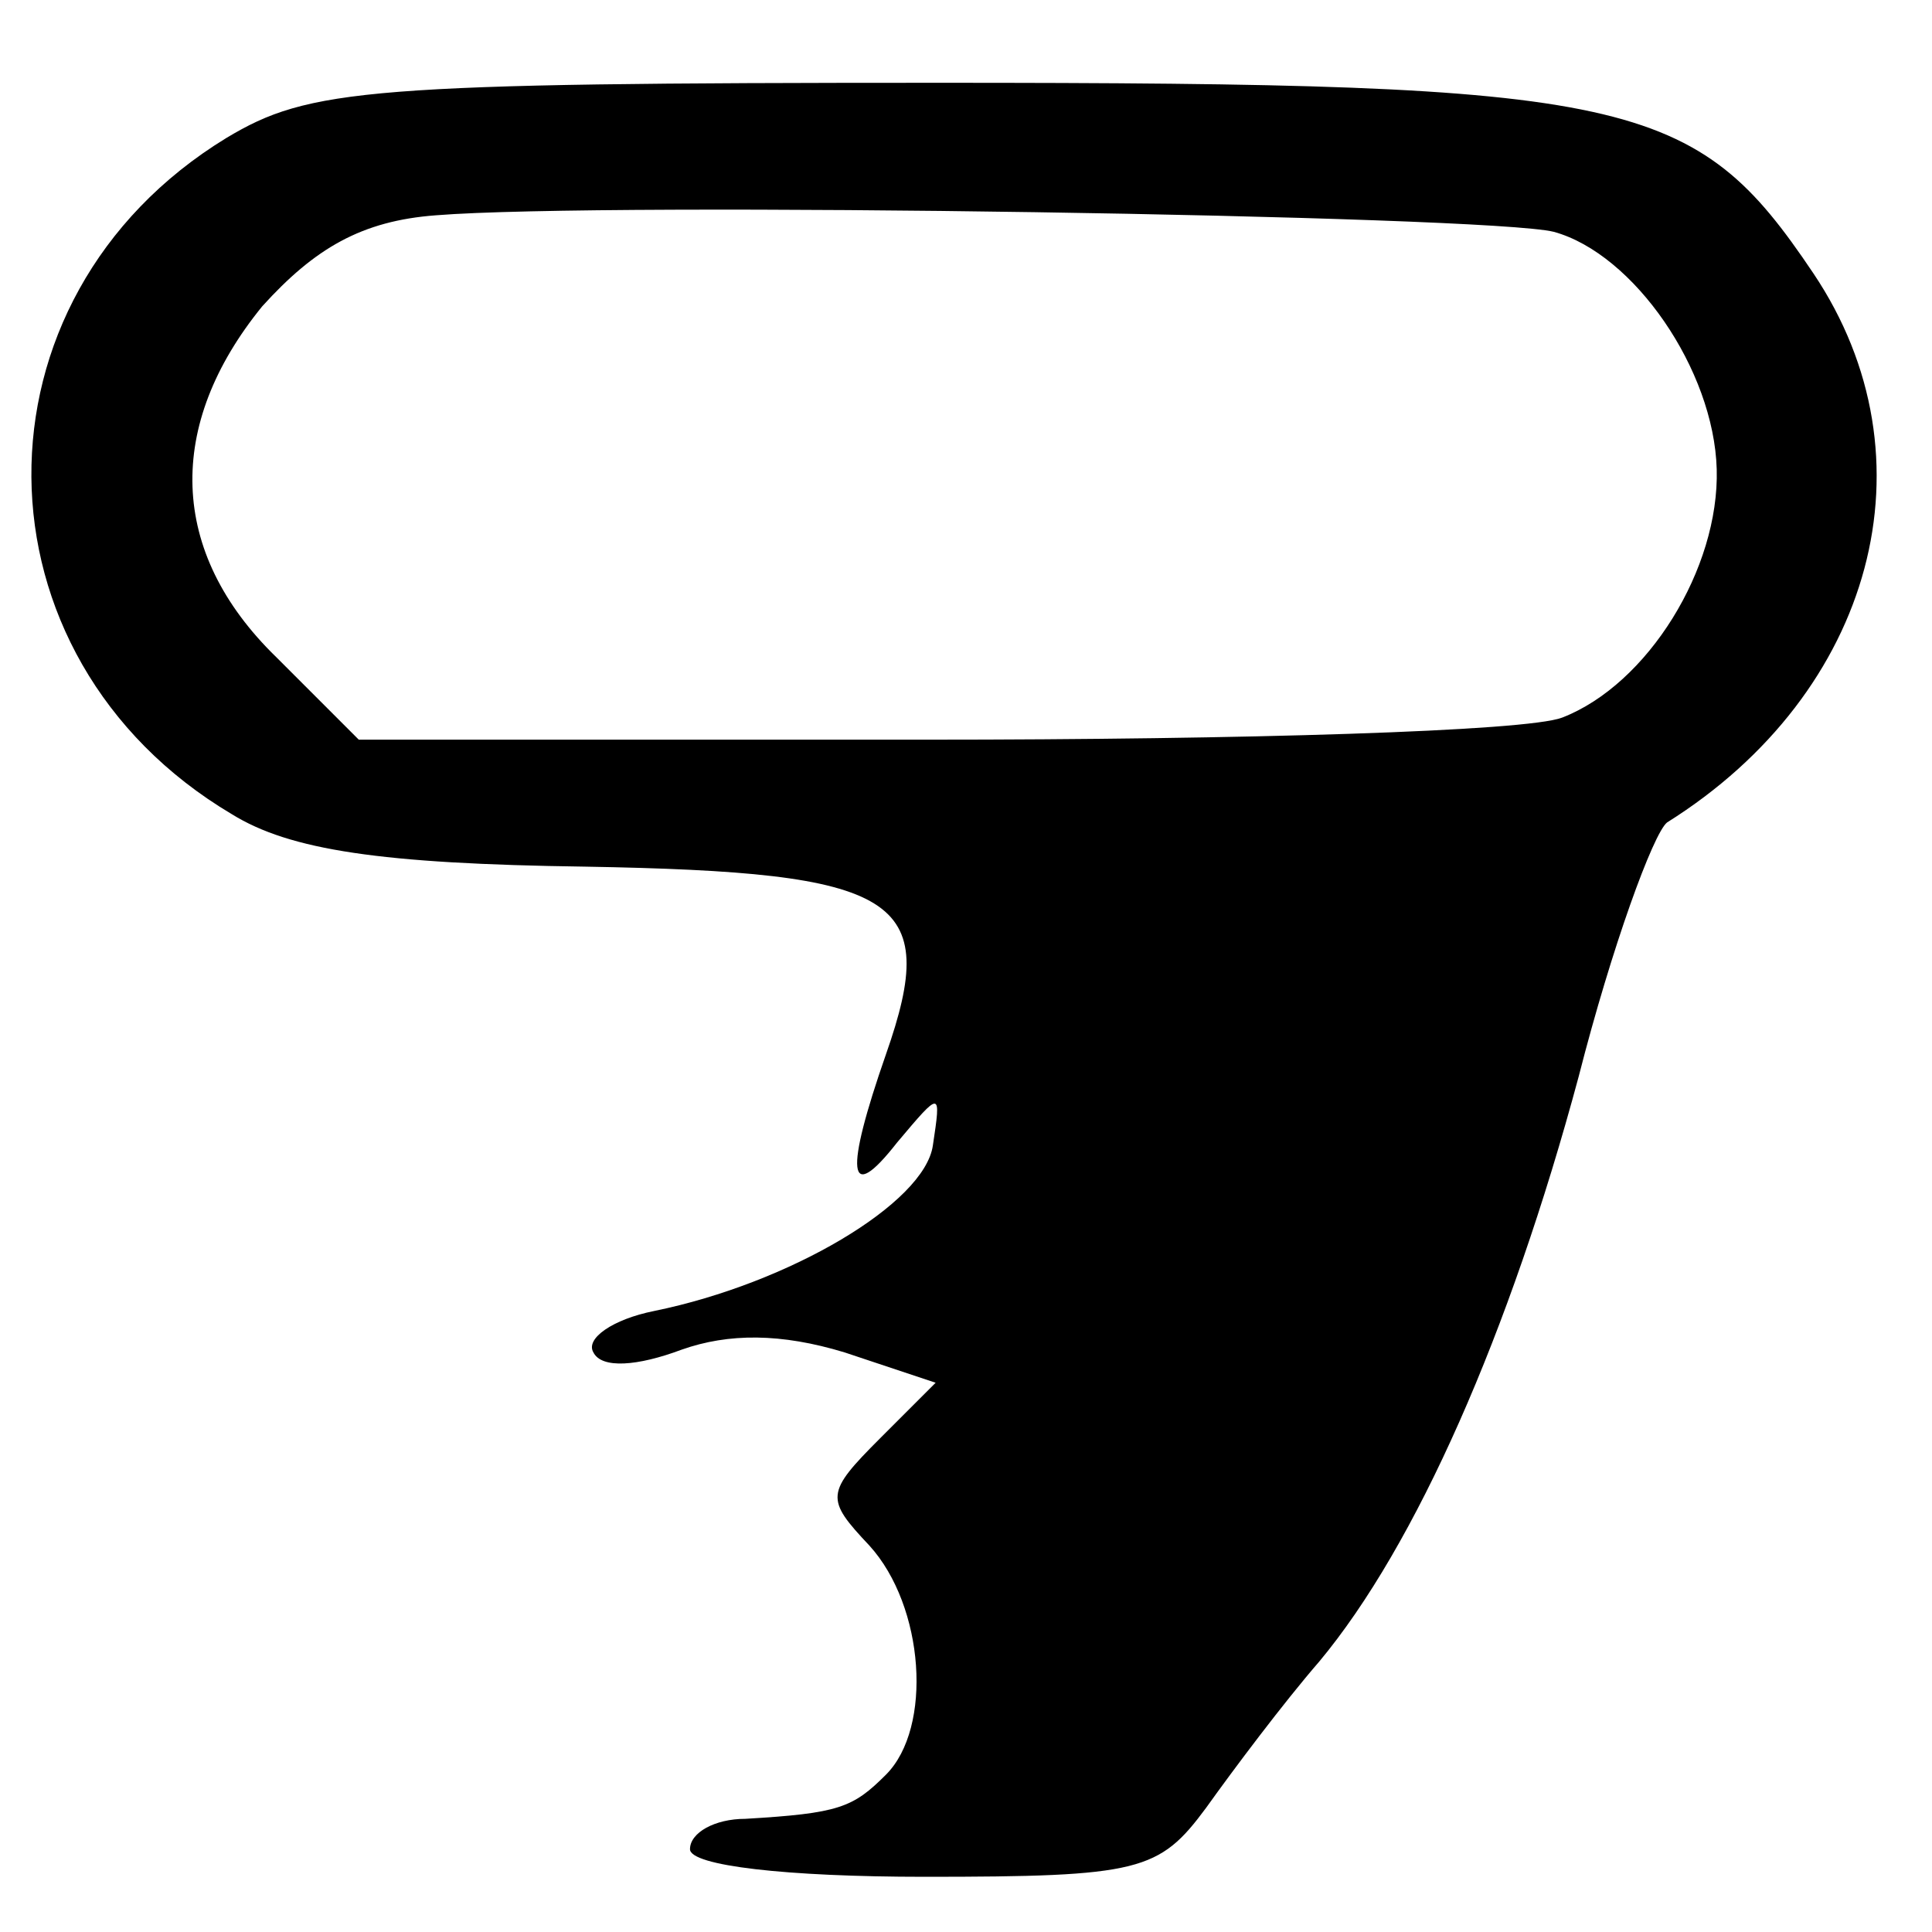 <?xml version="1.0" standalone="no"?>
<!DOCTYPE svg PUBLIC "-//W3C//DTD SVG 20010904//EN"
 "http://www.w3.org/TR/2001/REC-SVG-20010904/DTD/svg10.dtd">
<svg version="1.0" xmlns="http://www.w3.org/2000/svg"
 width="70pt" height="70pt" viewBox="0 0 70 70"
 preserveAspectRatio="xMidYMid meet">
<g transform="translate(0,70) scale(0.1,-0.1)"
fill="#000000" stroke="none">
<path d="M82 650 c-95 -58 -94 -188 2 -245 21 -13 54 -18 128 -19 114 -2 129
-11 109 -68 -15 -43 -14 -55 4 -32 16 19 16 19 13 -1 -3 -21 -52 -50 -101 -60
-15 -3 -25 -10 -22 -15 3 -6 16 -5 32 1 17 6 36 6 59 -1 l33 -11 -20 -20 c-20
-20 -20 -22 -4 -39 20 -22 23 -66 6 -83 -12 -12 -17 -14 -51 -16 -11 0 -20 -5
-20 -11 0 -6 35 -10 85 -10 78 0 85 2 102 25 10 14 28 38 41 53 35 42 69 119
94 212 12 47 27 88 32 92 75 47 98 132 53 199 -43 64 -65 69 -317 69 -207 0
-228 -2 -258 -20z m481 -34 c29 -8 58 -50 59 -86 1 -36 -25 -78 -56 -90 -13
-5 -116 -8 -230 -8 l-206 0 -30 30 c-39 38 -40 84 -5 127 19 21 36 31 63 33
62 5 381 0 405 -6z"/>
</g>
</svg>

